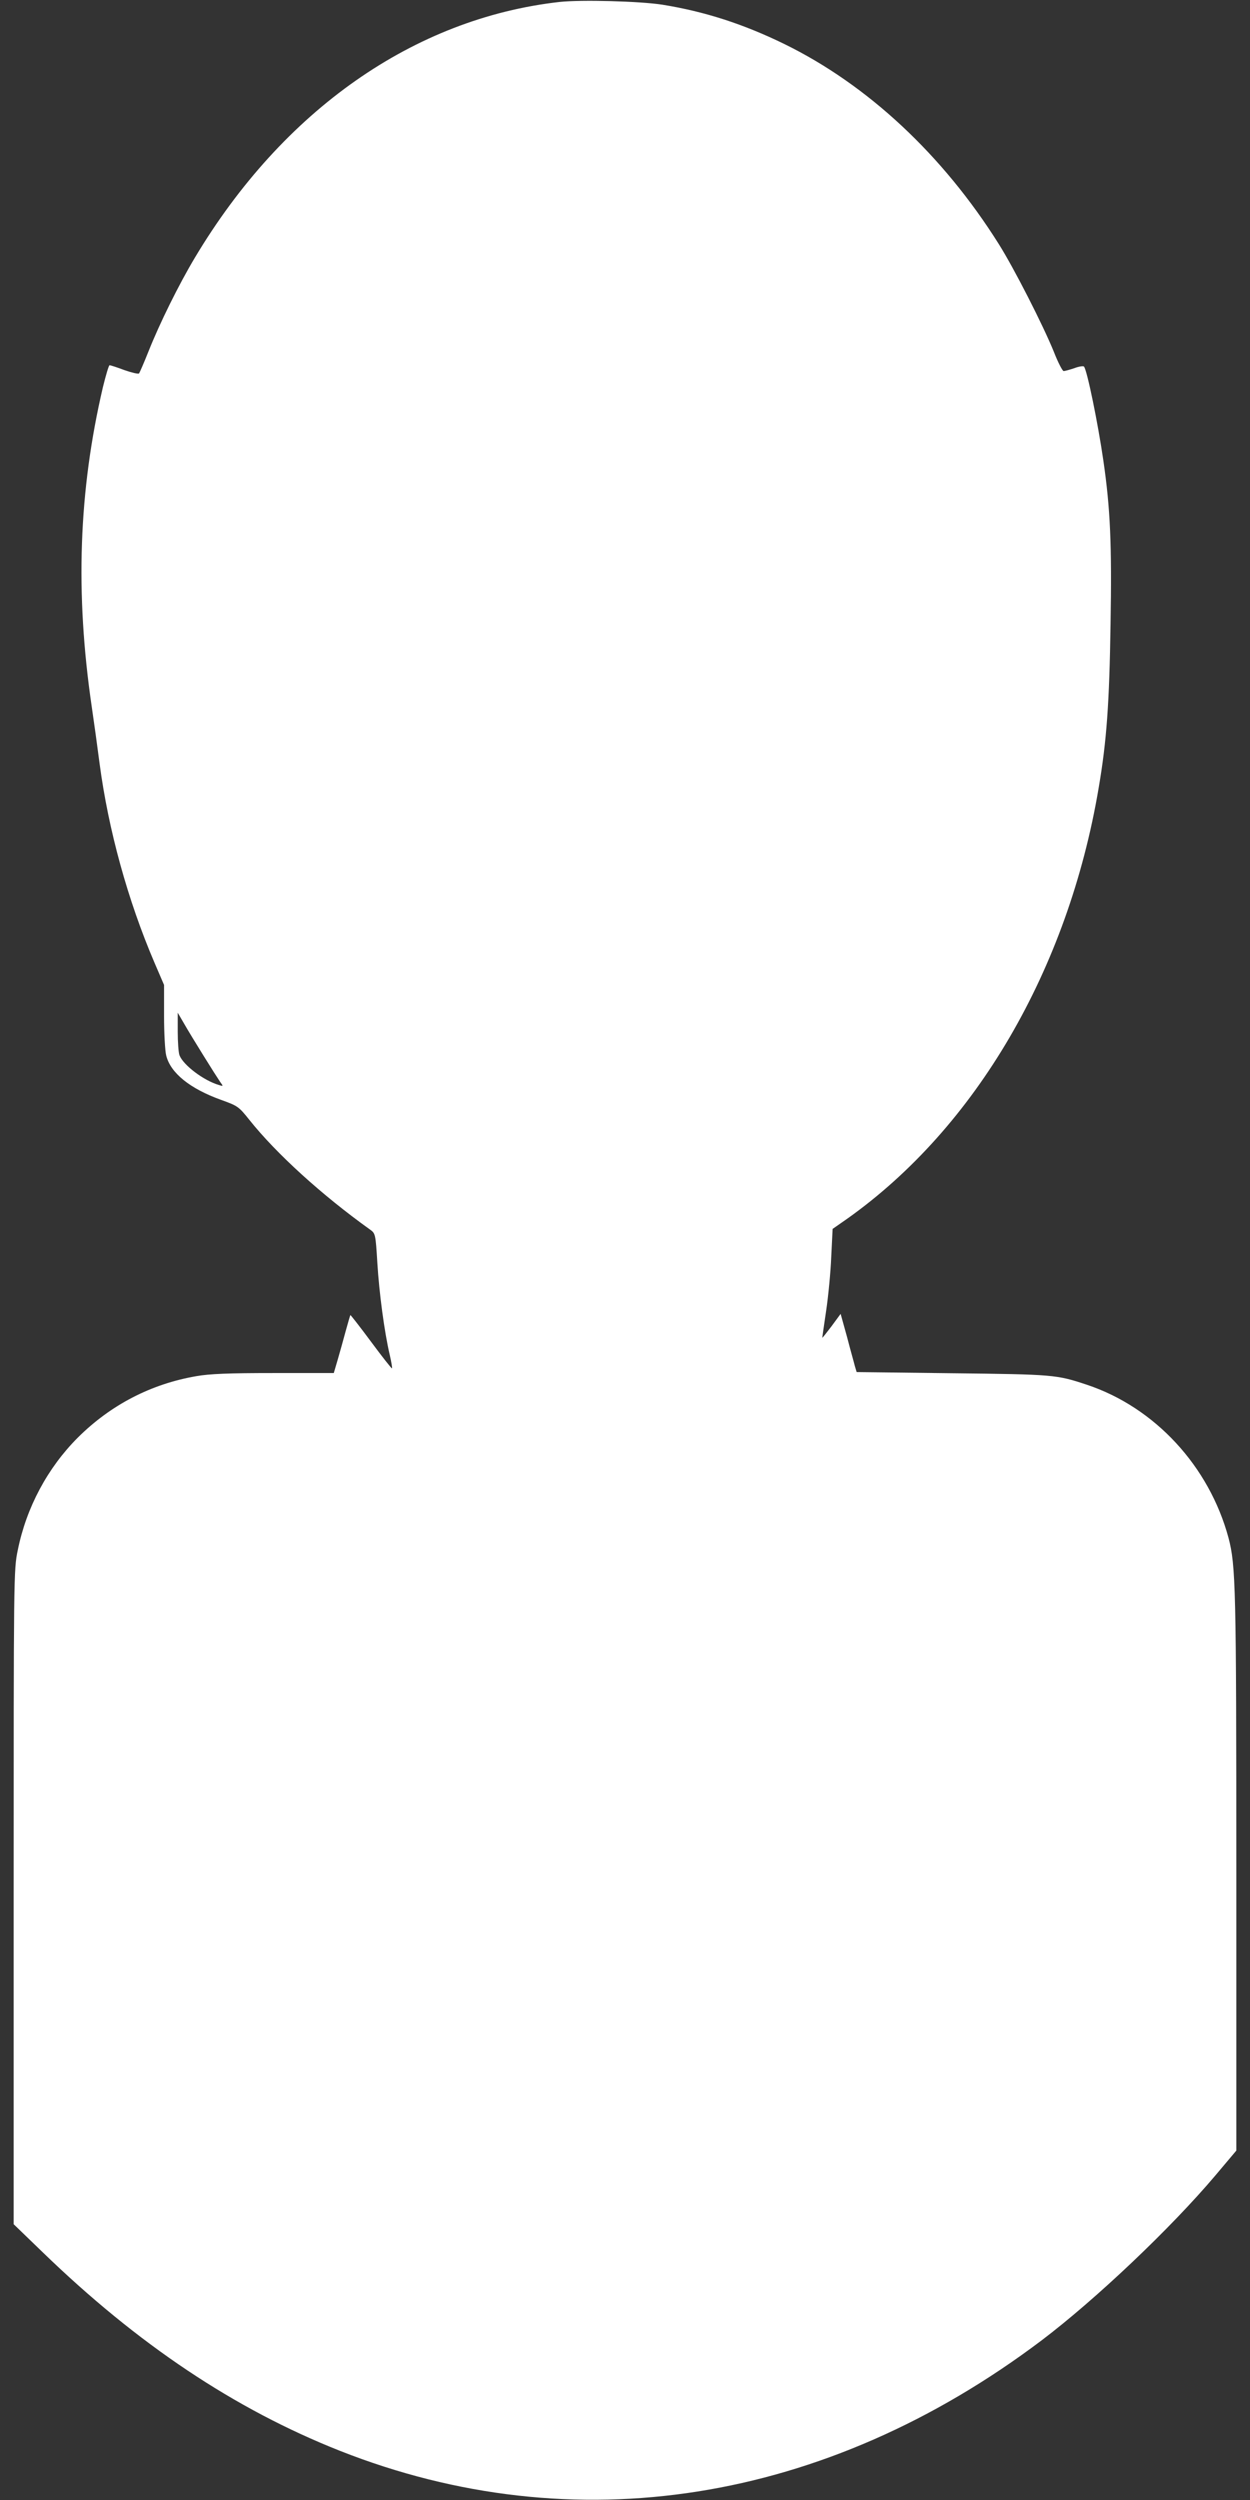 <?xml version="1.0" standalone="no"?>
<!DOCTYPE svg PUBLIC "-//W3C//DTD SVG 20010904//EN"
 "http://www.w3.org/TR/2001/REC-SVG-20010904/DTD/svg10.dtd">
<svg version="1.0" xmlns="http://www.w3.org/2000/svg"
 width="640pt" height="1280pt" viewBox="0 0 640 1280"
 preserveAspectRatio="xMidYMid meet">
<rect x="0" y="0" width="640" height="1280" fill="#333333" stroke="none"/>
<g transform="translate(0,1280) scale(0.1,-0.1)"
fill="#ffffff" stroke="none">
<path d="M2865 12790 c-745 -84 -1416 -554 -1867 -1309 -82 -137 -180 -335
-238 -481 -23 -58 -45 -108 -48 -112 -4 -4 -38 4 -75 17 -37 14 -71 25 -76 25
-4 0 -19 -51 -34 -112 -124 -530 -143 -1053 -57 -1638 11 -74 29 -205 40 -290
45 -339 144 -699 281 -1019 l49 -114 0 -159 c0 -87 5 -179 11 -202 22 -90 122
-170 280 -227 86 -31 91 -34 146 -103 138 -173 370 -384 617 -561 28 -20 29
-22 38 -170 9 -151 36 -356 64 -474 8 -35 13 -65 11 -67 -2 -2 -50 59 -107
136 -57 77 -105 138 -106 137 -1 -1 -12 -38 -24 -82 -12 -44 -30 -110 -41
-147 l-20 -68 -307 0 c-233 0 -329 -4 -397 -16 -232 -40 -438 -147 -606 -314
-155 -155 -264 -358 -308 -577 -21 -100 -21 -127 -21 -1776 l0 -1675 147 -142
c488 -473 985 -805 1523 -1018 1200 -474 2485 -271 3594 566 277 210 661 574
889 844 l107 127 0 1423 c0 1463 -3 1573 -40 1714 -99 367 -377 668 -725 784
-156 52 -171 53 -690 59 l-489 6 -9 30 c-4 17 -23 83 -40 149 l-33 119 -47
-64 c-26 -34 -47 -61 -47 -58 0 2 9 65 20 139 11 74 23 199 26 276 l7 142 76
53 c657 467 1129 1274 1286 2204 41 239 55 435 61 840 7 406 -1 591 -37 838
-27 187 -83 462 -99 480 -3 4 -26 1 -49 -8 -24 -8 -49 -15 -55 -15 -6 0 -29
44 -50 98 -56 138 -204 428 -282 552 -287 457 -672 816 -1099 1025 -209 102
-407 166 -624 201 -116 18 -415 26 -526 14z m-1823 -5395 c37 -60 76 -121 85
-134 17 -23 17 -24 -7 -16 -78 23 -182 102 -201 152 -5 13 -9 68 -9 121 l0 97
32 -55 c17 -30 62 -104 100 -165z"/>
</g>
</svg>
